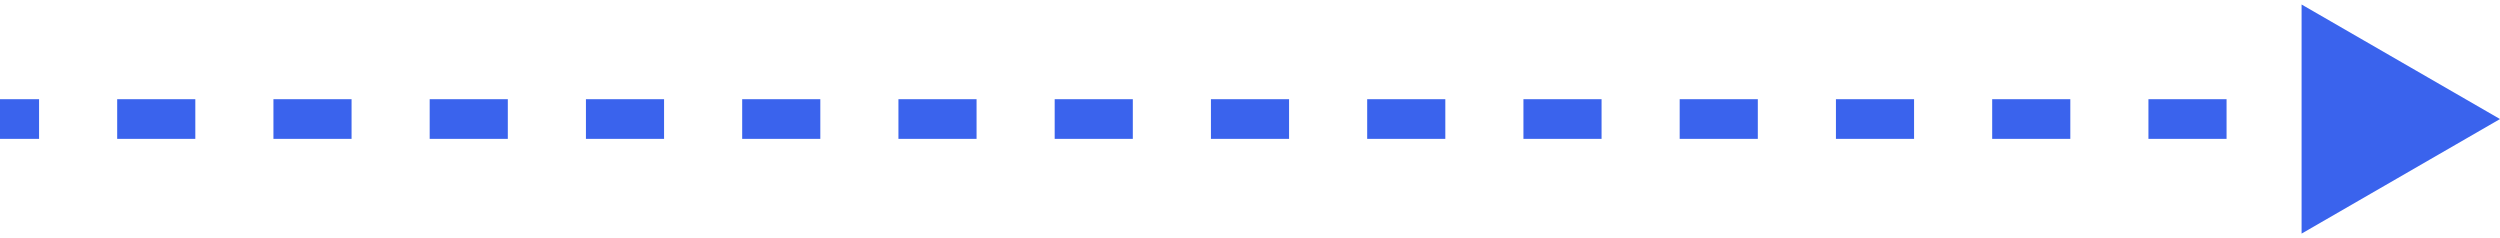 <?xml version="1.0" encoding="UTF-8"?> <svg xmlns="http://www.w3.org/2000/svg" width="126" height="12" viewBox="0 0 126 12" fill="none"> <path d="M126 6L116 0.227L116 11.774L126 6ZM-8.74228e-08 7L1.969 7L1.969 5L8.74228e-08 5L-8.74228e-08 7ZM5.906 7L9.844 7L9.844 5L5.906 5L5.906 7ZM13.781 7L17.719 7L17.719 5L13.781 5L13.781 7ZM21.656 7L25.594 7L25.594 5L21.656 5L21.656 7ZM29.531 7L33.469 7L33.469 5L29.531 5L29.531 7ZM37.406 7L41.344 7L41.344 5L37.406 5L37.406 7ZM45.281 7L49.219 7L49.219 5L45.281 5L45.281 7ZM53.156 7L57.094 7L57.094 5L53.156 5L53.156 7ZM61.031 7L64.969 7L64.969 5L61.031 5L61.031 7ZM68.906 7L72.844 7L72.844 5L68.906 5L68.906 7ZM76.781 7L80.719 7L80.719 5L76.781 5L76.781 7ZM84.656 7L88.594 7L88.594 5L84.656 5L84.656 7ZM92.531 7L96.469 7L96.469 5L92.531 5L92.531 7ZM100.406 7L104.344 7L104.344 5L100.406 5L100.406 7ZM108.281 7L112.219 7L112.219 5L108.281 5L108.281 7ZM116.156 7L120.094 7L120.094 5L116.156 5L116.156 7Z" fill="#3A63ED"></path> </svg> 